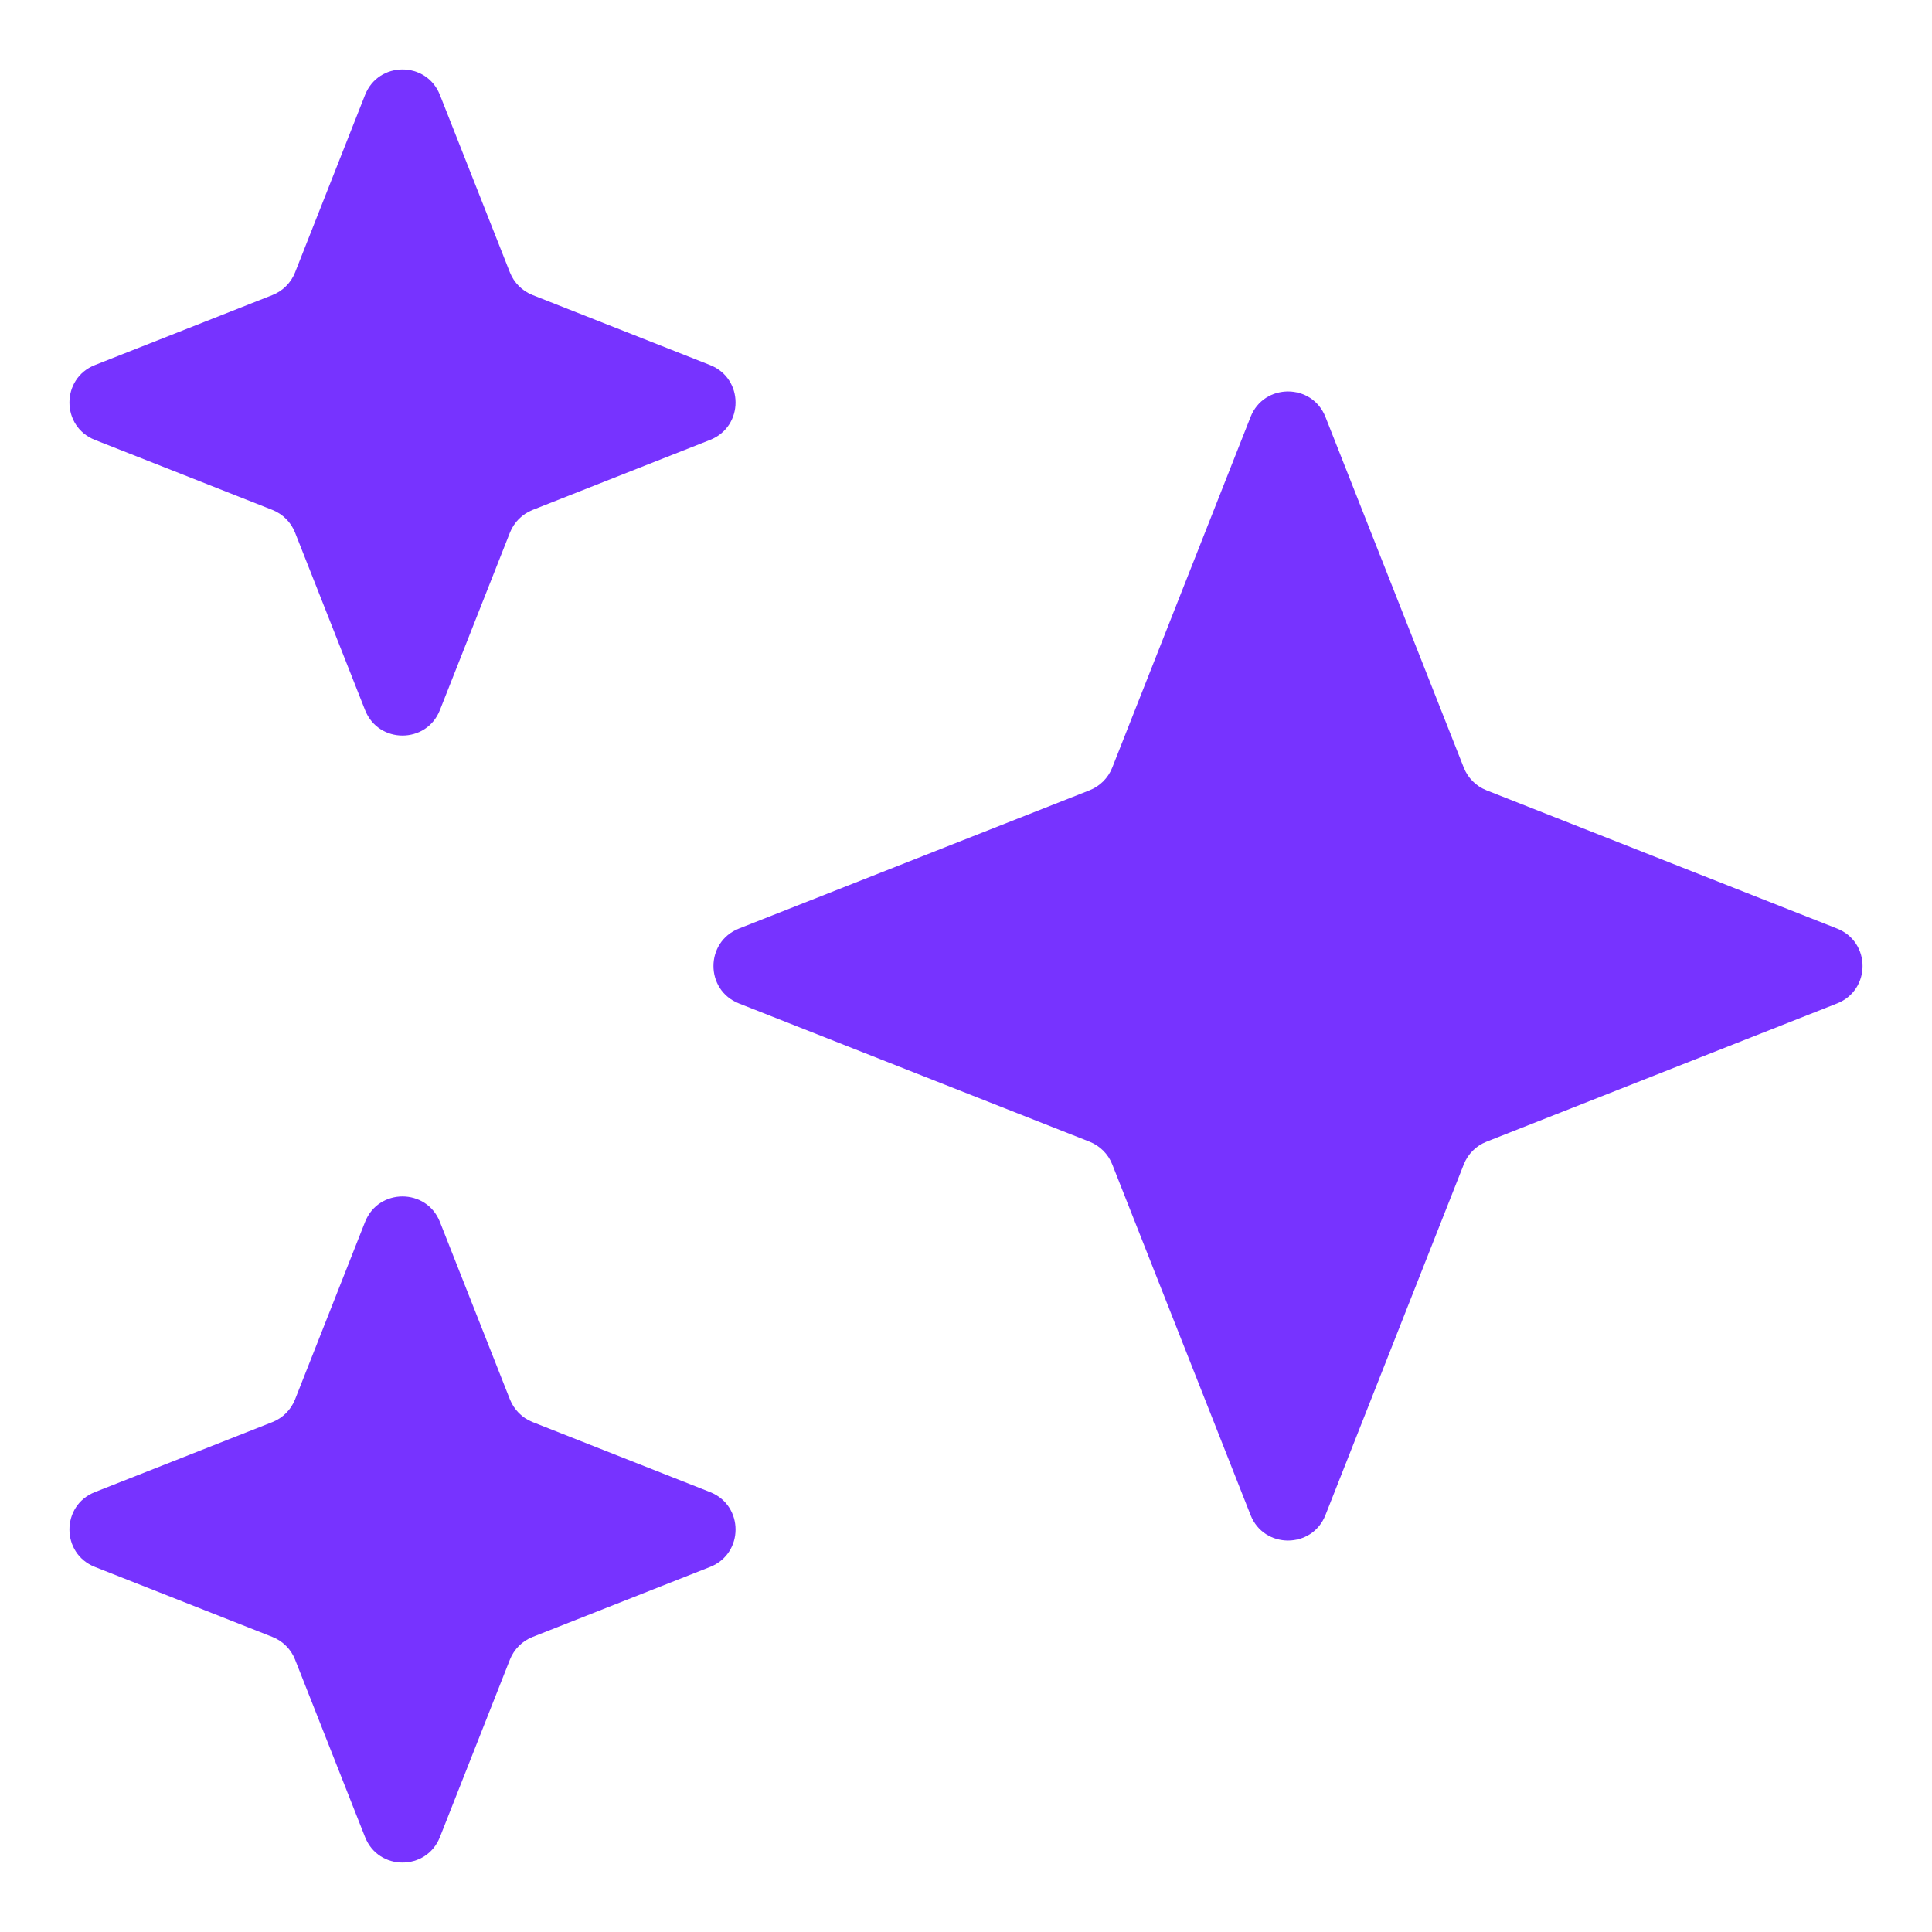 <svg width="44" height="44" viewBox="0 0 44 44" fill="none" xmlns="http://www.w3.org/2000/svg">
<path d="M8.314 2.162C8.619 1.388 9.714 1.388 10.019 2.162L11.613 6.204C11.707 6.44 11.893 6.627 12.13 6.72L16.171 8.314C16.945 8.619 16.945 9.714 16.171 10.019L12.13 11.613C11.893 11.707 11.707 11.893 11.613 12.13L10.019 16.171C9.714 16.945 8.619 16.945 8.314 16.171L6.72 12.13C6.627 11.893 6.44 11.707 6.204 11.613L2.162 10.019C1.388 9.714 1.388 8.619 2.162 8.314L6.204 6.72C6.44 6.627 6.627 6.44 6.72 6.204L8.314 2.162Z" fill="#7733FF"/>
<path d="M8.314 27.829C8.619 27.055 9.714 27.055 10.019 27.829L11.613 31.87C11.707 32.106 11.893 32.294 12.13 32.387L16.171 33.981C16.945 34.286 16.945 35.381 16.171 35.686L12.13 37.28C11.893 37.373 11.707 37.56 11.613 37.796L10.019 41.838C9.714 42.612 8.619 42.612 8.314 41.838L6.72 37.796C6.627 37.56 6.44 37.373 6.204 37.28L2.162 35.686C1.388 35.381 1.388 34.286 2.162 33.981L6.204 32.387C6.44 32.294 6.627 32.106 6.72 31.87L8.314 27.829Z" fill="#7733FF"/>
<path d="M28.481 9.495C28.786 8.722 29.881 8.722 30.186 9.495L33.336 17.481C33.429 17.718 33.616 17.904 33.852 17.998L41.838 21.147C42.612 21.453 42.612 22.548 41.838 22.853L33.852 26.002C33.616 26.096 33.429 26.282 33.336 26.519L30.186 34.505C29.881 35.278 28.786 35.278 28.481 34.505L25.331 26.519C25.238 26.282 25.051 26.096 24.815 26.002L16.829 22.853C16.055 22.548 16.055 21.453 16.829 21.147L24.815 17.998C25.051 17.904 25.238 17.718 25.331 17.481L28.481 9.495Z" fill="#7733FF"/>
</svg>
